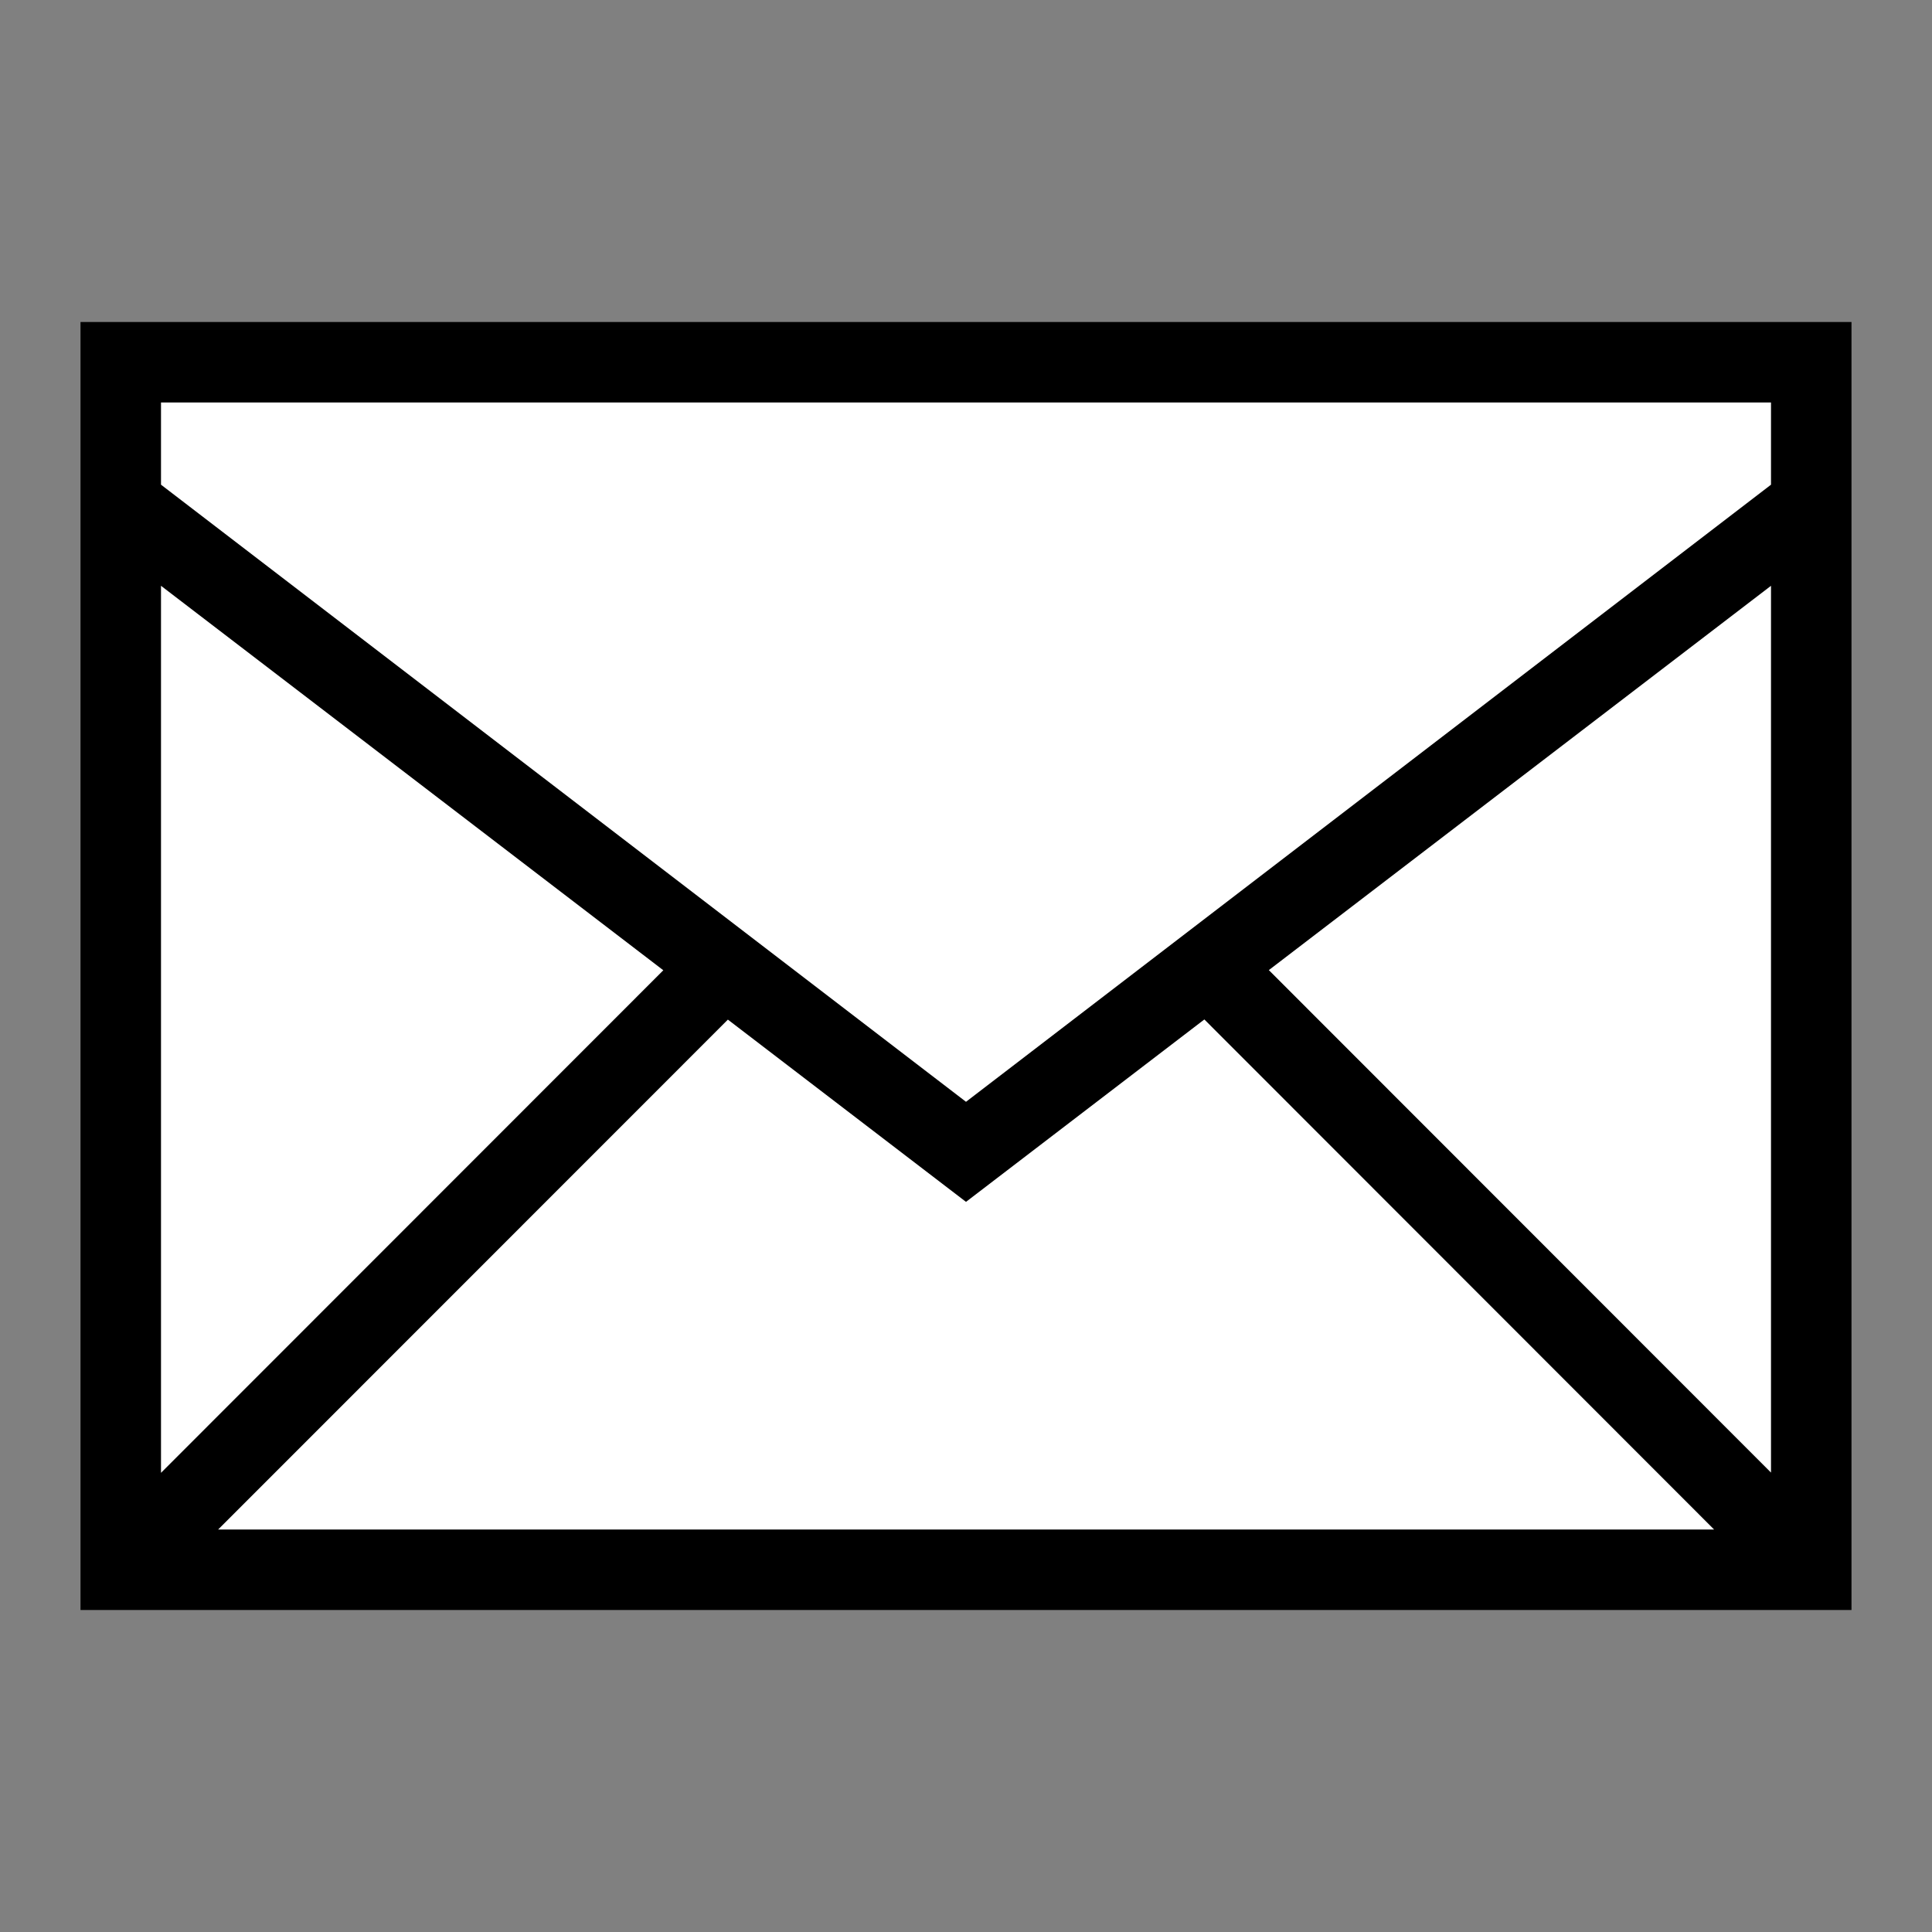 <?xml version="1.0" encoding="UTF-8" standalone="no"?>
<svg
   xmlns:dc="http://purl.org/dc/elements/1.1/"
   xmlns:cc="http://creativecommons.org/ns#"
   xmlns:rdf="http://www.w3.org/1999/02/22-rdf-syntax-ns#"
   xmlns:svg="http://www.w3.org/2000/svg"
   xmlns="http://www.w3.org/2000/svg"
   xmlns:sodipodi="http://sodipodi.sourceforge.net/DTD/sodipodi-0.dtd"
   xmlns:inkscape="http://www.inkscape.org/namespaces/inkscape"
   height="24px"
   version="1.1"
   viewBox="0 0 24 24"
   width="24px"
   id="svg2"
   inkscape:version="0.48.4 r9939"
   sodipodi:docname="1456238763_common-email-envelope-mail-outline-stroke.svg">
  <rect x="0" y="0" width="24" height="24" fill="#808080" stroke="none"/>
  <sodipodi:namedview
     pagecolor="#ffffff"
     bordercolor="#666666"
     borderopacity="1"
     objecttolerance="10"
     gridtolerance="10"
     guidetolerance="10"
     inkscape:pageopacity="0"
     inkscape:pageshadow="2"
     inkscape:window-width="1855"
     inkscape:window-height="1176"
     id="namedview14"
     showgrid="false"
     inkscape:zoom="9.8333333"
     inkscape:cx="-7.7288136"
     inkscape:cy="12"
     inkscape:window-x="65"
     inkscape:window-y="24"
     inkscape:window-maximized="1"
     inkscape:current-layer="svg2" />
  <desc
     id="desc6" />
  <defs
     id="defs8" />
  <rect
     style="fill:#ffffff;fill-opacity:1;fill-rule:evenodd;stroke:#ffffff;stroke-width:1px;stroke-linecap:butt;stroke-linejoin:miter;stroke-opacity:1"
     id="rect2993"
     width="19.932"
     height="13.831"
     x="1.932"
     y="4.78" />
  <g
     fill="none"
     fill-rule="evenodd"
     id="miu"
     stroke="none"
     stroke-width="1">
    <g
       id="Artboard-1"
       transform="translate(-215, -335)">
      <g
         id="slice"
         transform="translate(215, 119)" />
      <path
         d="M237,341.021 L237,340 L217,340 L217,341.021 L227,348.687 L237,341.021 Z M237,342.277 L237,353.293 L230.762,347.051 L237,342.277 Z M236.293,354 L217.71,354 L224.042,347.666 L227,349.93 L229.961,347.664 L236.293,354 Z M217,353.296 L217,342.277 L223.24,347.053 L217,353.296 Z M216,339 L238,339 L238,355 L216,355 L216,339 Z"
         fill="#000000"
         id="common-email-envelope-mail-outline-stroke" />
    </g>
  </g>
</svg>
